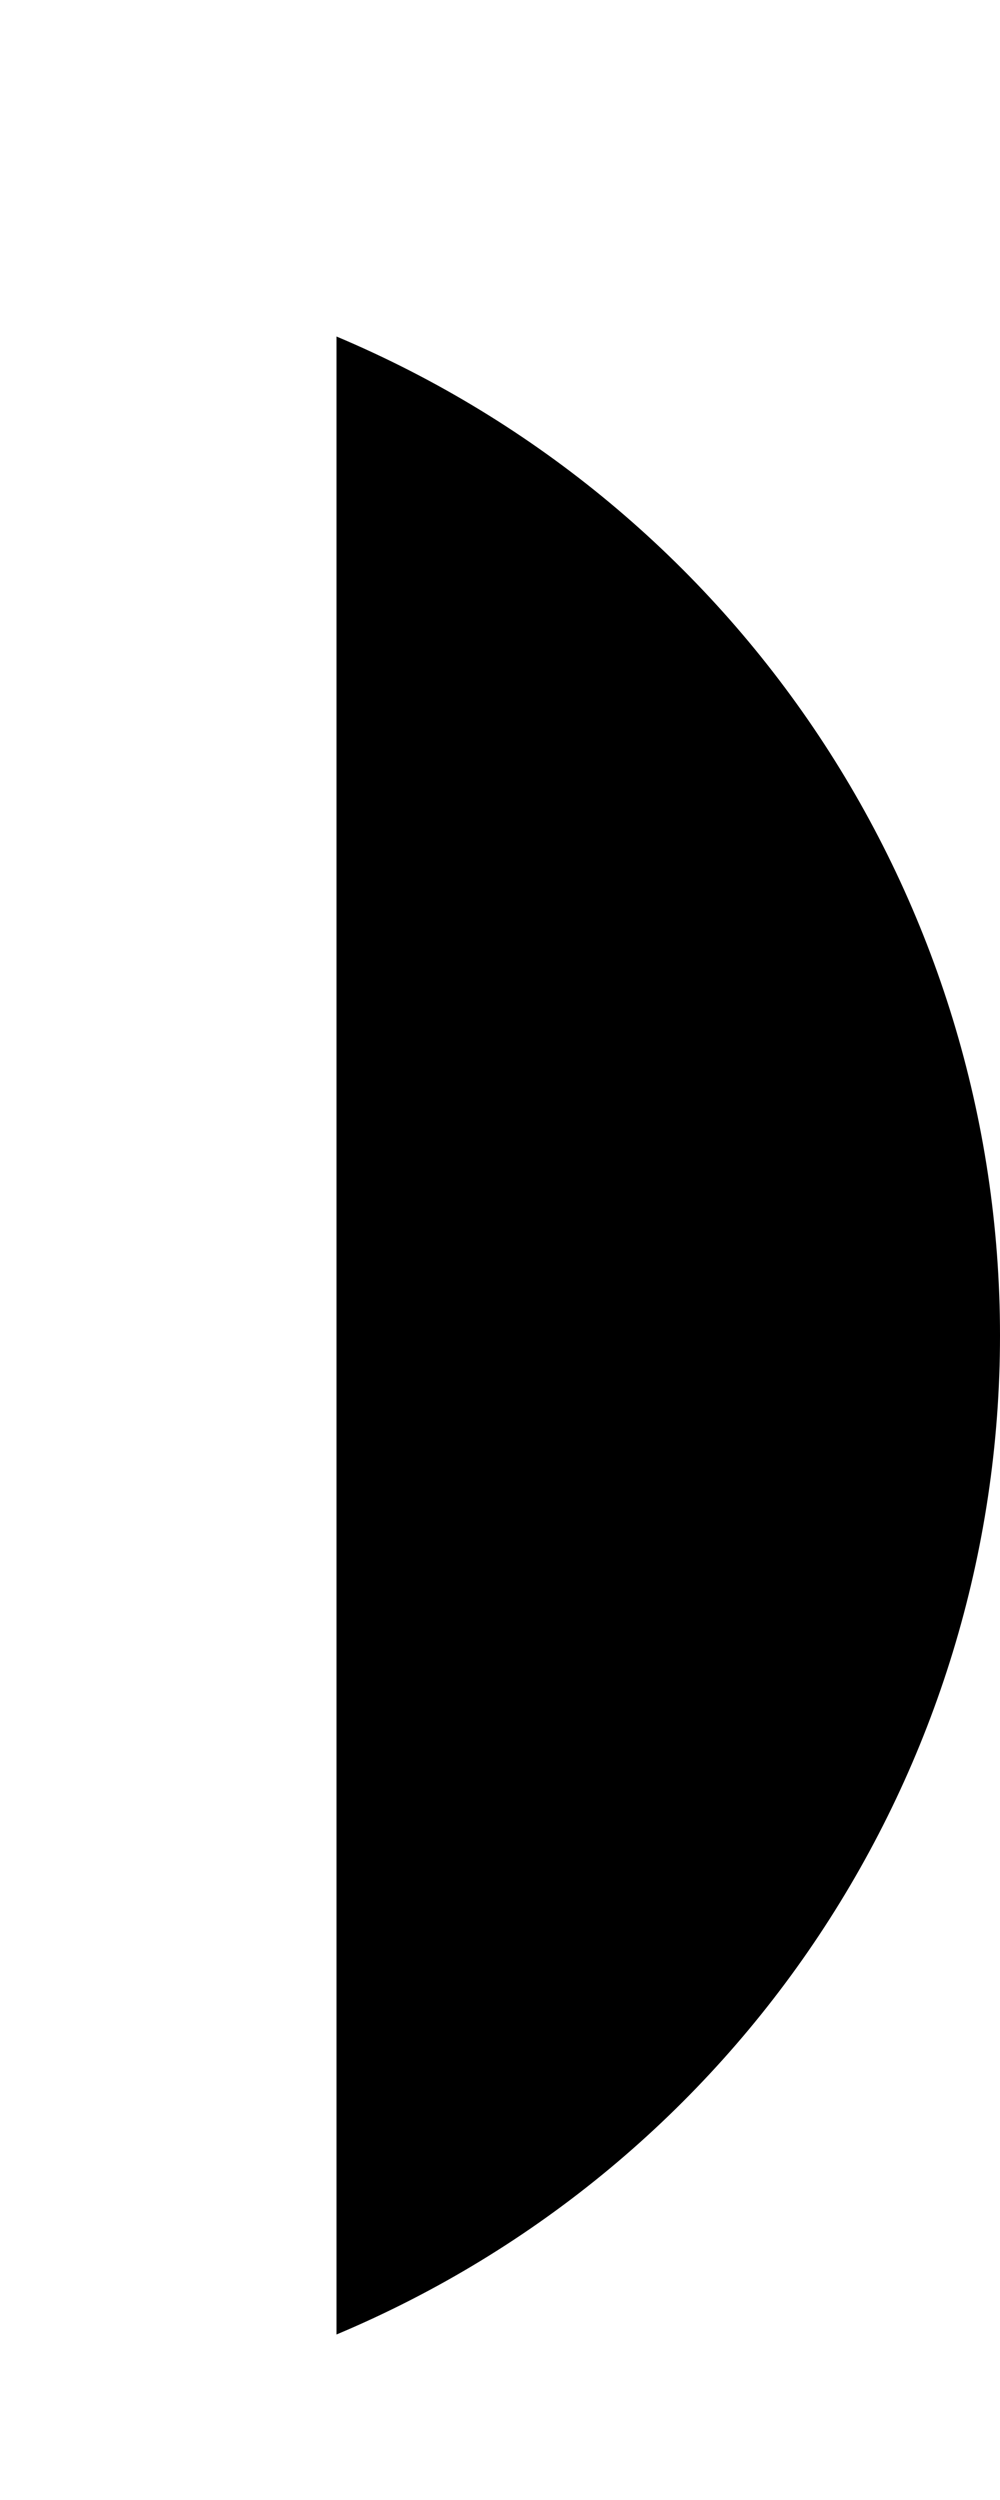 ﻿<?xml version="1.0" encoding="utf-8"?>
<svg version="1.1" xmlns:xlink="http://www.w3.org/1999/xlink" width="2px" height="5px" xmlns="http://www.w3.org/2000/svg">
  <g transform="matrix(1 0 0 1 -359 -19 )">
    <path d="M 2 2.671  C 2 1.799  1.477 1.012  0.673 0.673  L 0.673 4.669  C 1.477 4.331  2 3.544  2 2.671  Z " fill-rule="nonzero" fill="#000000" stroke="none" transform="matrix(1 0 0 1 359 19 )" />
  </g>
</svg>